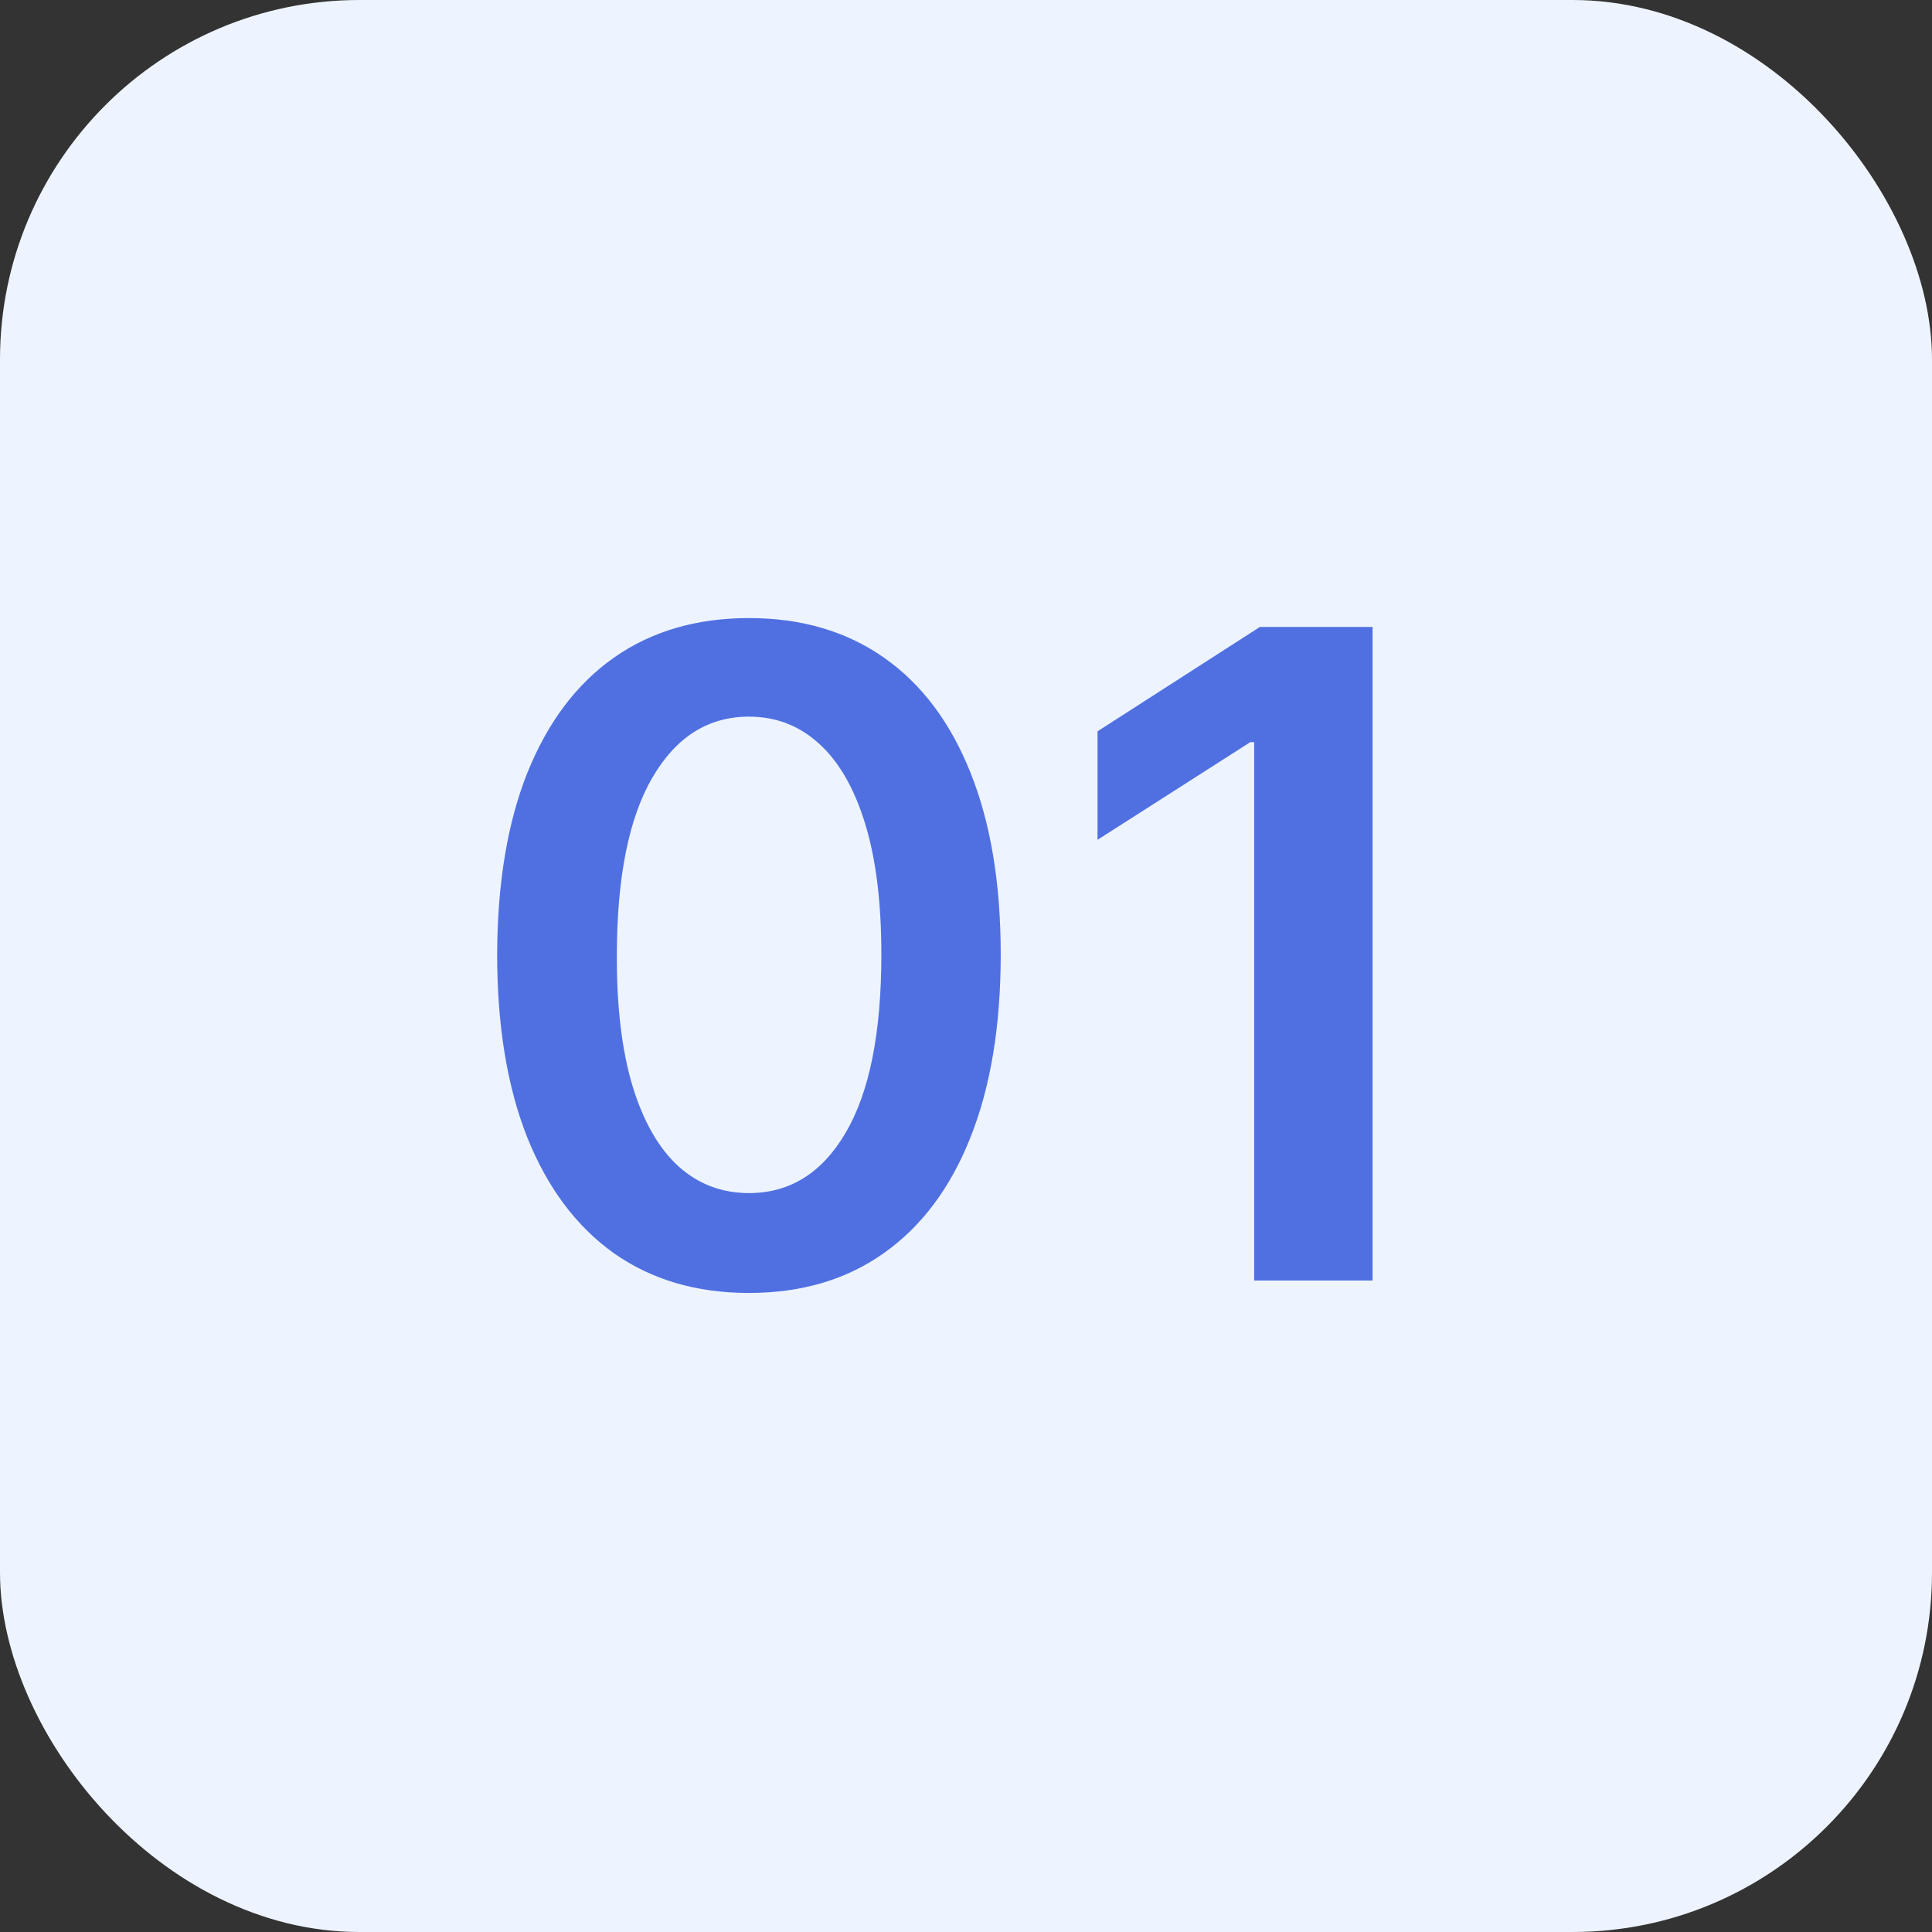 <?xml version="1.0" encoding="UTF-8"?> <svg xmlns="http://www.w3.org/2000/svg" width="43" height="43" viewBox="0 0 43 43" fill="none"><rect x="0" y="0" width="43" height="43" fill="#333333" stroke="none"/> <rect width="43" height="43" rx="8" fill="#EDF4FF"></rect> <path d="M16.669 28.777C15.499 28.777 14.496 28.481 13.658 27.889C12.824 27.293 12.183 26.433 11.733 25.311C11.288 24.184 11.065 22.828 11.065 21.241C11.07 19.655 11.295 18.306 11.74 17.193C12.19 16.076 12.831 15.223 13.665 14.636C14.503 14.049 15.504 13.756 16.669 13.756C17.834 13.756 18.835 14.049 19.673 14.636C20.511 15.223 21.153 16.076 21.598 17.193C22.048 18.311 22.273 19.66 22.273 21.241C22.273 22.832 22.048 24.191 21.598 25.318C21.153 26.44 20.511 27.297 19.673 27.889C18.84 28.481 17.838 28.777 16.669 28.777ZM16.669 26.554C17.578 26.554 18.296 26.107 18.821 25.212C19.351 24.312 19.616 22.989 19.616 21.241C19.616 20.086 19.496 19.116 19.254 18.329C19.013 17.544 18.672 16.952 18.232 16.554C17.791 16.151 17.27 15.95 16.669 15.95C15.765 15.95 15.05 16.4 14.524 17.3C13.999 18.195 13.733 19.509 13.729 21.241C13.724 22.401 13.84 23.377 14.077 24.168C14.318 24.958 14.659 25.555 15.099 25.957C15.54 26.355 16.063 26.554 16.669 26.554ZM30.549 13.954V28.5H27.914V16.518H27.828L24.427 18.692V16.277L28.041 13.954H30.549Z" fill="#5070E2"></path> </svg> 